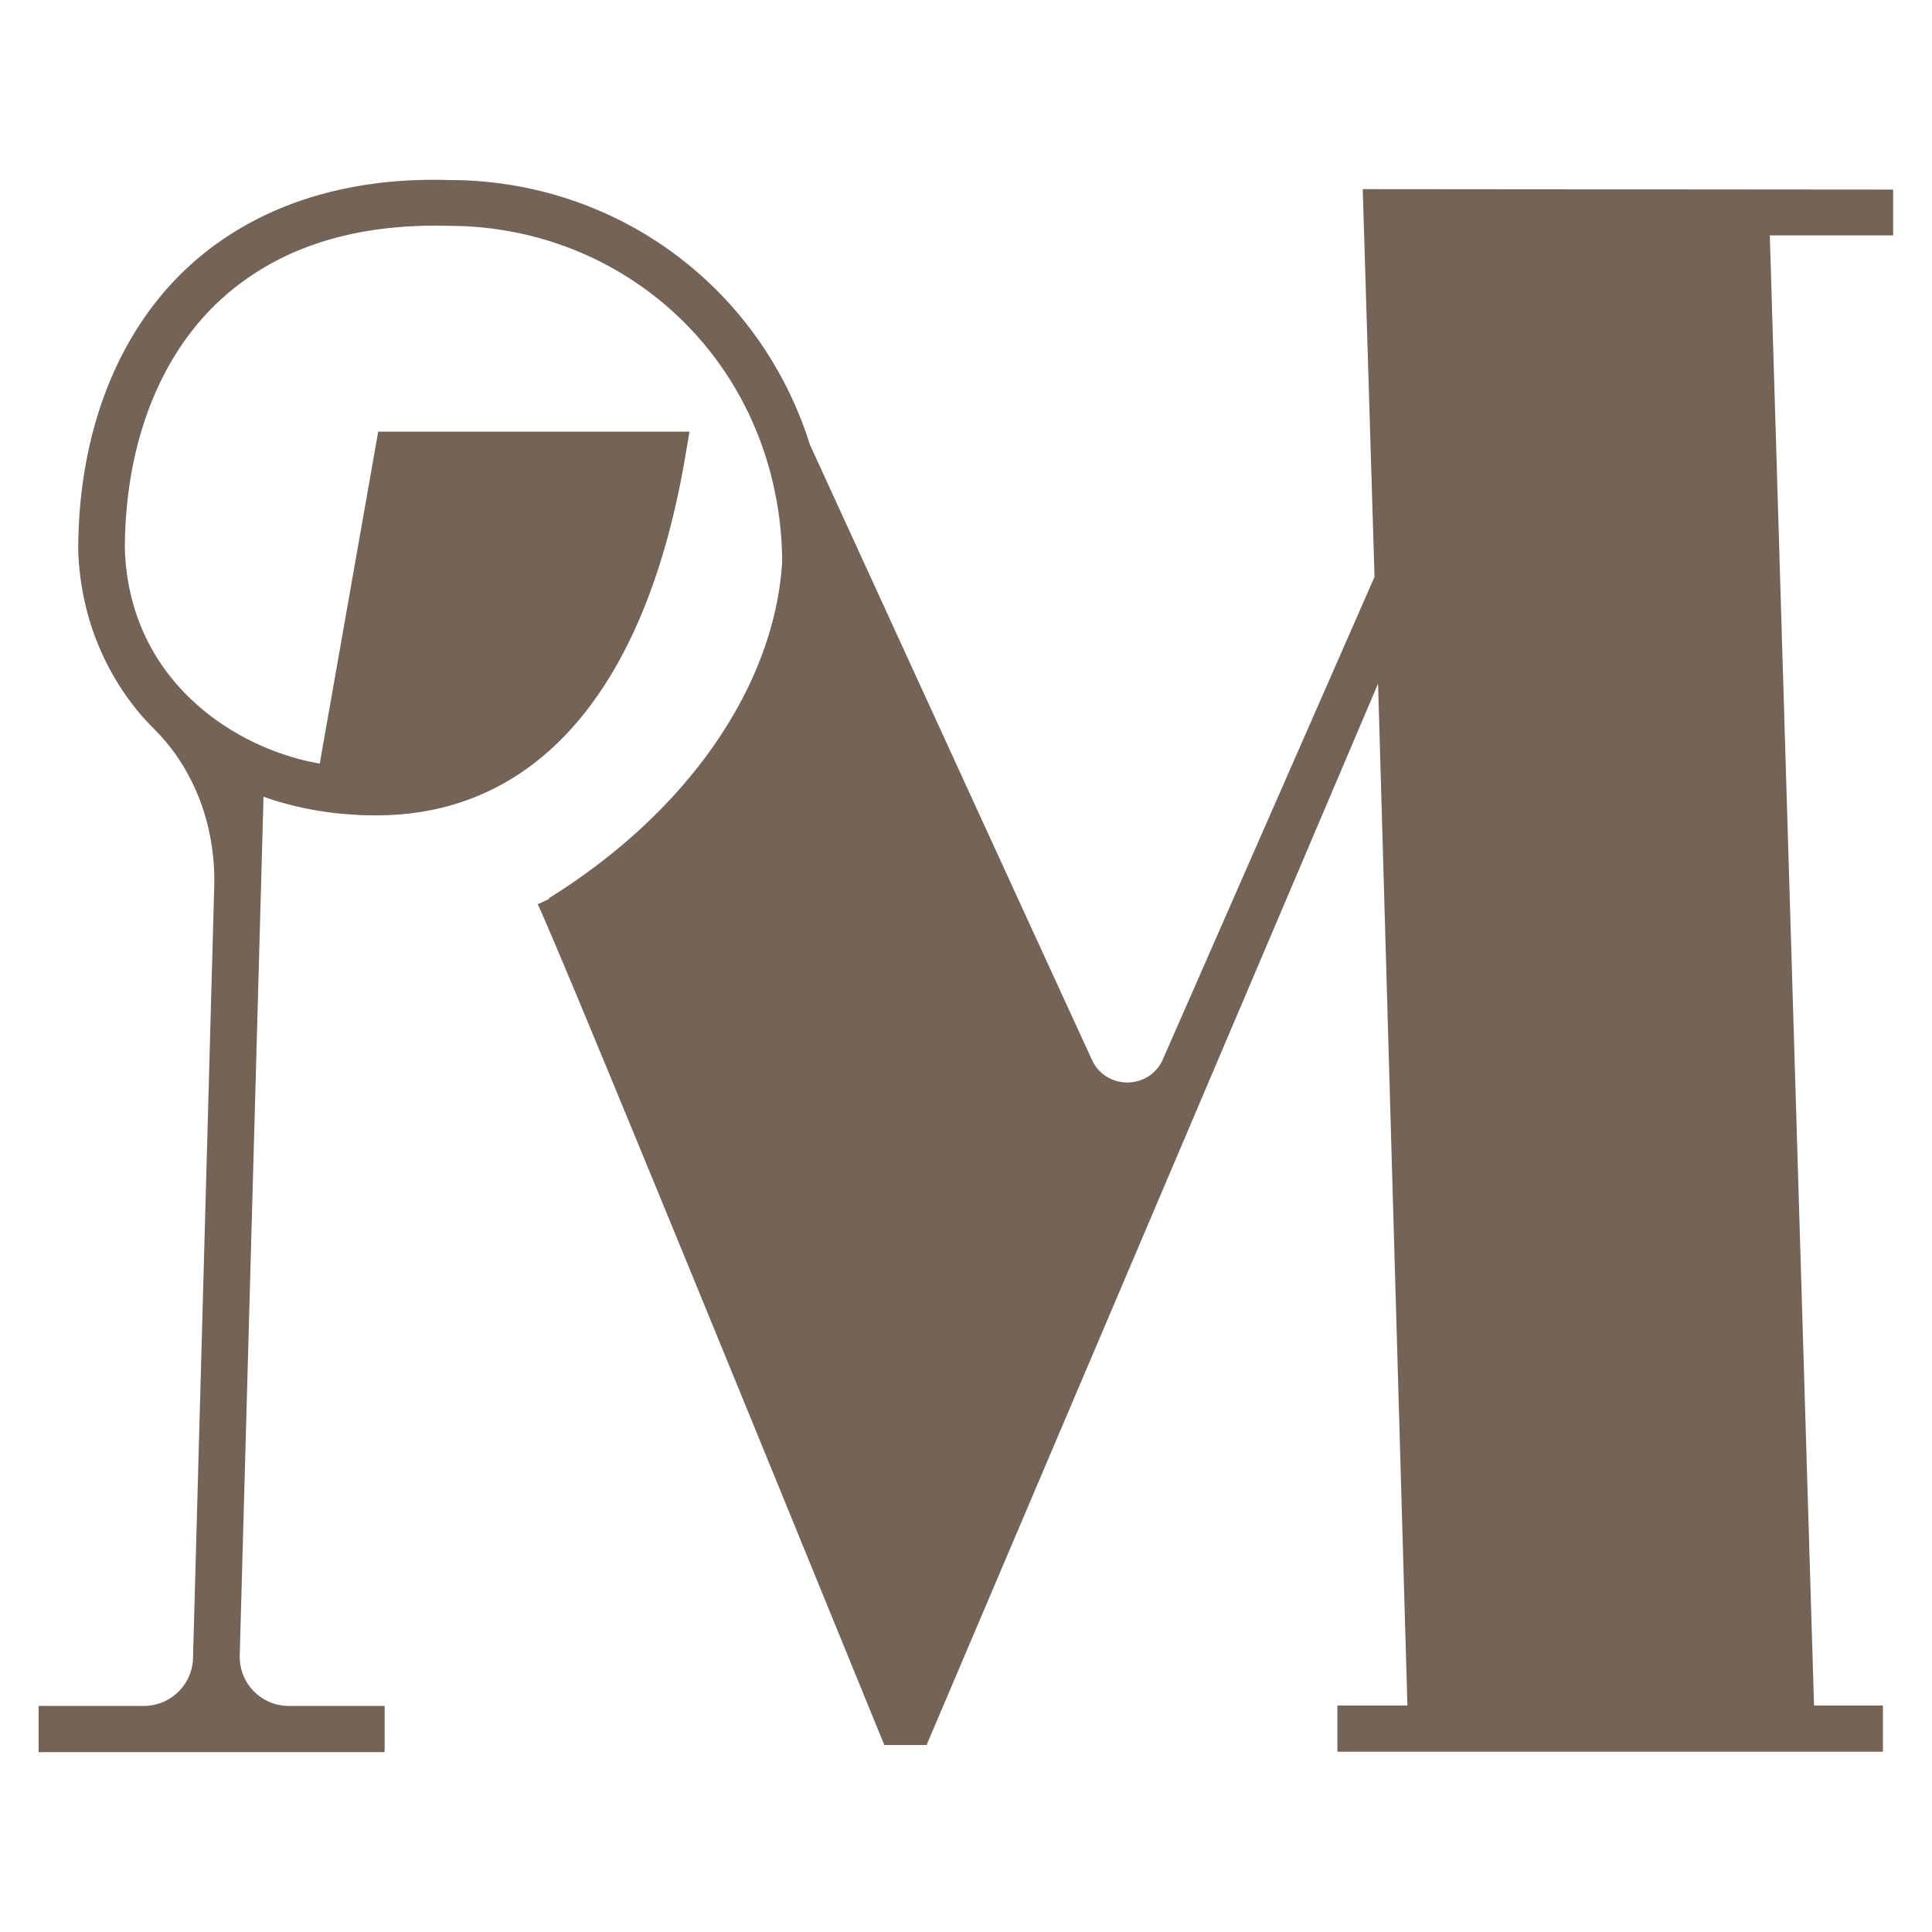 <svg xmlns="http://www.w3.org/2000/svg" version="1.1" xmlns:xlink="http://www.w3.org/1999/xlink" xmlns:svgjs="http://svgjs.com/svgjs" width="100" height="100"><svg xmlns="http://www.w3.org/2000/svg" xml:space="preserve" viewBox="0 0 100 100">
  <path fill="#746458" d="M98 12.185h-6.395l2.289 76.092h3.565v2.392H69.224v-2.392h3.623l-1.518-52.894-23.37 54.941h-2.185c-.173-.391-16.447-40.369-17.942-43.52l.598-.276-.023-.035c7.165-4.451 11.674-10.961 12.076-17.39 0-1.714-.253-3.462-.748-5.13-2.173-7.349-8.821-12.283-16.515-12.283-5.107-.138-9.143 1.242-12.088 4.094-3.002 2.933-4.669 7.43-4.669 12.663.219 6.142 4.681 9.603 8.787 10.777.426.127.863.219 1.3.299l3.025-17.183h16.113l-.23 1.357c-2.059 12.03-7.706 18.505-15.975 18.505-.38 0-.759 0-1.139-.035a16.956 16.956 0 0 1-3.738-.621 10.526 10.526 0 0 1-.966-.311l-1.231 44.44v.081a2.536 2.536 0 0 0 2.542 2.542h4.957v2.392H2v-2.392h5.452a2.55 2.55 0 0 0 2.542-2.542v-.081l1.093-39.748c.092-3.036-.955-6.05-3.105-8.189-.242-.242-.46-.483-.679-.725-1.967-2.312-3.14-5.245-3.255-8.511 0-5.923 1.921-11.018 5.406-14.411 3.37-3.278 8.143-4.945 13.778-4.773 8.626 0 16.102 5.486 18.689 13.698.081.173 9.592 20.944 14.595 31.835.725 1.587 2.99 1.564 3.68-.035l10.949-24.957-.61-20.069 27.453.023v2.392l.012-.02z"></path>
</svg><style>@media (prefers-color-scheme: light) { :root { filter: none; } }
@media (prefers-color-scheme: dark) { :root { filter: contrast(0.833) brightness(1.7); } }
</style></svg>